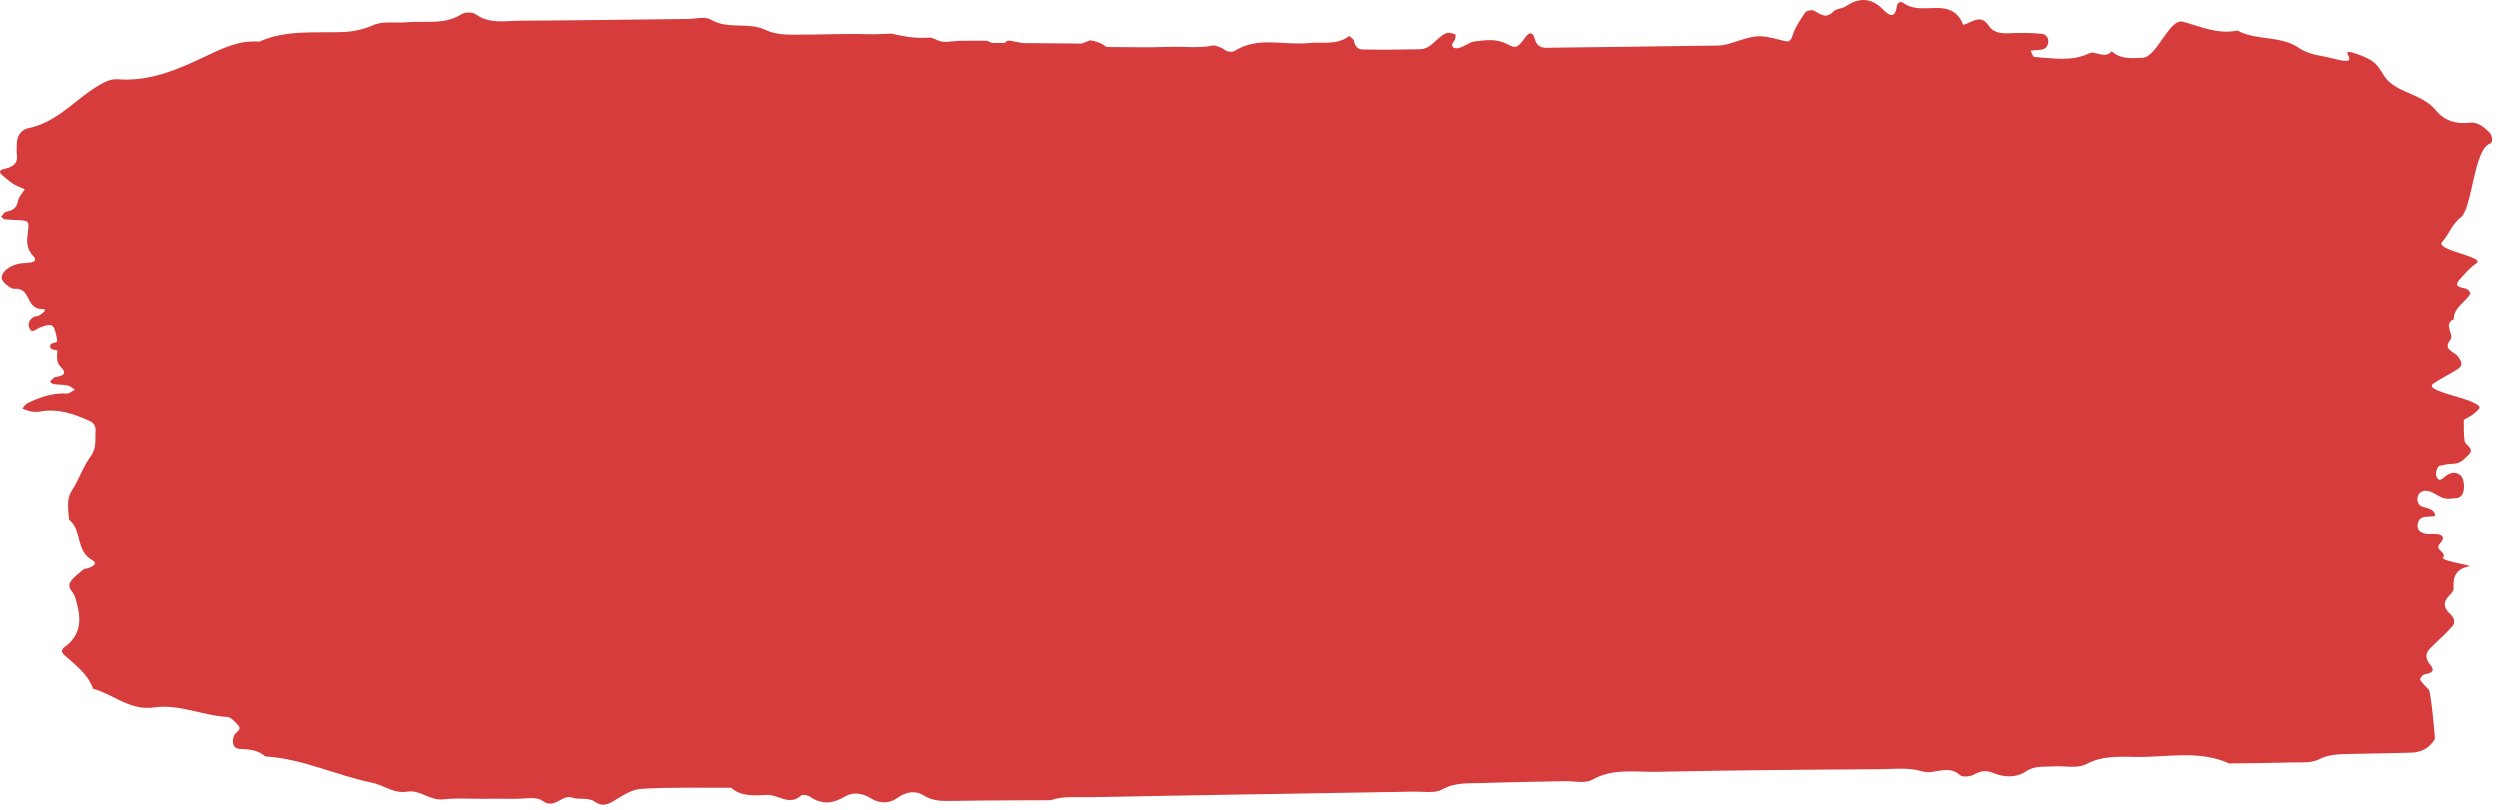 <svg width="142" height="46" viewBox="0 0 142 46" fill="none" xmlns="http://www.w3.org/2000/svg">
<path d="M0.145 9.967C0.349 10.126 0.533 10.309 0.751 10.449C0.952 10.574 1.187 10.653 1.405 10.753C1.276 10.965 1.069 11.171 1.027 11.398C0.959 11.783 0.757 11.957 0.355 12.025C0.242 12.043 0.159 12.209 0.062 12.309C0.132 12.361 0.196 12.449 0.271 12.458C0.535 12.488 0.804 12.489 1.069 12.506C1.675 12.542 1.669 12.542 1.561 13.394C1.507 13.815 1.565 14.22 1.891 14.547C2.057 14.714 2.031 14.847 1.774 14.902C1.516 14.957 1.234 14.929 0.983 15C0.552 15.124 0.115 15.39 0.092 15.775C0.081 15.986 0.585 16.424 0.827 16.405C1.77 16.329 1.447 17.536 2.368 17.552C2.804 17.558 2.36 17.833 2.196 17.935C2.128 17.98 2.011 17.954 1.937 17.991C1.667 18.127 1.576 18.39 1.657 18.611C1.799 18.992 2.028 18.698 2.235 18.619C2.977 18.331 3.059 18.382 3.221 19.17C3.236 19.247 3.239 19.326 3.247 19.403C3.24 19.4 3.232 19.398 3.224 19.394V19.423C3.088 19.473 2.882 19.505 2.863 19.578C2.788 19.849 3.019 19.867 3.226 19.886V19.919C3.235 19.915 3.246 19.914 3.256 19.912C3.258 20.226 3.163 20.55 3.44 20.827C3.796 21.18 3.66 21.347 3.175 21.409C3.05 21.424 2.947 21.579 2.834 21.673C2.905 21.723 2.969 21.808 3.047 21.817C3.31 21.855 3.581 21.841 3.838 21.895C3.988 21.927 4.116 22.051 4.252 22.133C4.1 22.209 3.943 22.362 3.798 22.354C2.967 22.303 2.236 22.574 1.529 22.922C1.417 22.976 1.355 23.112 1.27 23.21C1.428 23.267 1.584 23.343 1.75 23.369C1.924 23.397 2.114 23.406 2.286 23.375C3.304 23.191 4.201 23.51 5.081 23.905C5.338 24.019 5.448 24.223 5.43 24.494C5.395 24.975 5.503 25.439 5.155 25.914C4.718 26.509 4.493 27.228 4.093 27.847C3.738 28.404 3.894 28.954 3.922 29.515C4.68 30.12 4.279 31.276 5.244 31.817C5.592 32.012 5.248 32.185 5.004 32.269C4.92 32.298 4.806 32.286 4.748 32.334C4.487 32.558 4.185 32.77 4.003 33.044C3.786 33.374 4.177 33.621 4.265 33.912C4.549 34.86 4.757 35.832 3.814 36.643C3.668 36.768 3.325 36.917 3.662 37.212C4.303 37.774 4.998 38.303 5.287 39.117C6.451 39.441 7.382 40.377 8.743 40.181C10.188 39.974 11.502 40.649 12.911 40.723C13.123 40.735 13.344 41 13.517 41.184C13.775 41.461 13.376 41.576 13.297 41.772C13.141 42.164 13.248 42.522 13.588 42.535C14.138 42.556 14.655 42.594 15.07 42.965C17.196 43.093 19.078 44.038 21.116 44.453C21.802 44.593 22.354 45.097 23.142 44.964C23.863 44.843 24.409 45.493 25.179 45.402C25.888 45.321 26.617 45.374 27.337 45.372C27.967 45.371 28.597 45.362 29.229 45.372C29.761 45.383 30.465 45.224 30.792 45.473C31.509 46.021 31.894 45.091 32.514 45.309C32.9 45.445 33.398 45.262 33.793 45.541C34.102 45.761 34.398 45.762 34.76 45.552C35.28 45.249 35.842 44.843 36.406 44.808C38.107 44.701 39.82 44.753 41.527 44.745C42.111 45.266 42.865 45.176 43.567 45.15C44.213 45.122 44.837 45.802 45.507 45.179C45.578 45.114 45.879 45.164 45.999 45.247C46.663 45.708 47.292 45.66 47.974 45.253C48.473 44.956 48.983 45.051 49.476 45.349C49.962 45.645 50.507 45.66 50.968 45.324C51.453 44.975 51.984 44.88 52.445 45.17C52.936 45.481 53.422 45.502 53.965 45.493C55.225 45.468 56.486 45.467 57.746 45.458C58.391 45.455 59.035 45.452 59.679 45.45C60.413 45.2 61.2 45.295 61.959 45.281C68.08 45.159 74.201 45.071 80.322 44.964C80.857 44.956 81.499 45.074 81.901 44.847C82.671 44.413 83.457 44.505 84.246 44.475C85.775 44.421 87.306 44.405 88.836 44.37C89.376 44.357 90.035 44.52 90.433 44.292C91.62 43.619 92.885 43.865 94.109 43.839C98.339 43.748 102.571 43.717 106.801 43.69C107.594 43.683 108.385 43.573 109.19 43.816C109.858 44.017 110.654 43.4 111.335 44.03C111.462 44.149 111.906 44.113 112.108 44C112.512 43.777 112.794 43.726 113.278 43.926C113.818 44.149 114.526 44.19 115.069 43.817C115.561 43.477 116.095 43.57 116.62 43.531C117.248 43.488 117.998 43.667 118.483 43.408C119.425 42.908 120.384 42.983 121.349 42.994C123.112 43.014 124.921 42.594 126.618 43.364C127.787 43.346 128.959 43.342 130.128 43.308C130.657 43.291 131.271 43.356 131.698 43.138C132.301 42.831 132.894 42.84 133.512 42.823C134.682 42.793 135.852 42.787 137.022 42.745C137.274 42.737 137.551 42.66 137.762 42.535C137.982 42.406 138.161 42.197 138.299 41.989C138.328 41.947 138.072 39.303 137.963 39.182C137.79 38.995 137.597 38.818 137.461 38.609C137.431 38.561 137.588 38.328 137.689 38.309C138.085 38.229 138.371 38.147 138.018 37.727C137.771 37.435 137.74 37.124 138.017 36.841C138.437 36.409 138.908 36.015 139.3 35.566C139.456 35.384 139.428 35.105 139.199 34.902C138.834 34.579 138.72 34.234 139.104 33.837C139.222 33.718 139.376 33.556 139.367 33.422C139.319 32.786 139.468 32.326 140.249 32.159C140.474 32.111 138.599 31.856 138.76 31.661C139.002 31.362 138.252 31.24 138.579 30.883C138.919 30.511 138.755 30.336 138.275 30.327C138.095 30.324 137.905 30.349 137.736 30.307C137.468 30.242 137.277 30.103 137.322 29.795C137.365 29.51 137.509 29.358 137.831 29.351C137.995 29.345 138.161 29.327 138.325 29.314C138.288 28.921 137.94 28.892 137.617 28.791C137.34 28.704 137.266 28.424 137.33 28.189C137.404 27.921 137.698 27.833 137.951 27.898C138.361 28.001 138.653 28.387 139.149 28.325C139.402 28.291 139.68 28.356 139.852 28.097C140.027 27.83 139.981 27.143 139.728 26.971C139.382 26.733 139.062 26.903 138.803 27.13C138.611 27.299 138.511 27.301 138.4 27.092C138.313 26.934 138.412 26.49 138.581 26.453C138.833 26.398 139.092 26.349 139.349 26.343C139.761 26.334 139.978 26.064 140.216 25.834C140.597 25.464 140.027 25.311 139.988 25.047C139.931 24.654 139.952 24.25 139.942 23.85C140.15 23.729 140.375 23.625 140.551 23.471C140.952 23.125 140.936 23.097 140.456 22.851C139.81 22.523 137.665 22.164 138.216 21.786C138.634 21.503 139.1 21.28 139.53 21.008C139.906 20.773 139.878 20.612 139.608 20.242C139.409 19.967 138.738 19.875 139.17 19.314C139.438 18.967 138.731 18.45 139.373 18.13C139.373 17.471 140.02 17.174 140.32 16.685C140.347 16.64 140.186 16.428 140.077 16.399C139.756 16.309 139.318 16.309 139.727 15.854C140.014 15.536 140.299 15.195 140.659 14.958C141.216 14.592 138.265 14.212 138.721 13.734C139.097 13.34 139.272 12.723 139.763 12.359C140.434 11.861 140.5 8.443 141.451 8.153C141.58 8.113 141.601 7.711 141.378 7.499C141.061 7.199 140.736 6.913 140.233 6.971C139.446 7.066 138.803 6.821 138.343 6.255C137.831 5.628 137.035 5.414 136.345 5.07C134.956 4.381 135.605 3.738 134.151 3.17C132.221 2.418 134.584 3.88 132.55 3.331C131.888 3.151 131.173 3.142 130.565 2.715C129.556 2.011 128.158 2.32 127.08 1.734C125.974 1.977 124.982 1.499 123.99 1.234C123.222 1.027 122.518 3.233 121.708 3.281C121.078 3.317 120.446 3.374 119.946 2.91C119.555 3.382 119.016 2.868 118.681 3.026C117.646 3.518 116.602 3.3 115.554 3.238C115.471 3.232 115.406 3.012 115.332 2.875C115.494 2.862 115.656 2.843 115.818 2.837C116.113 2.826 116.291 2.707 116.338 2.429C116.386 2.136 116.197 1.938 115.948 1.918C115.339 1.867 114.722 1.857 114.112 1.889C113.641 1.913 113.214 1.847 112.973 1.476C112.499 0.746 112.003 1.292 111.511 1.412C111.296 0.829 110.887 0.493 110.173 0.458C109.475 0.425 108.73 0.623 108.1 0.162C107.957 0.058 107.773 0.134 107.743 0.345C107.652 0.992 107.376 0.971 106.971 0.554C106.332 -0.107 105.64 -0.18 104.85 0.354C104.645 0.493 104.297 0.487 104.141 0.65C103.706 1.103 103.402 0.795 103.028 0.603C102.917 0.546 102.612 0.603 102.548 0.696C102.271 1.106 101.972 1.527 101.83 1.982C101.694 2.413 101.596 2.395 101.15 2.278C99.869 1.94 99.722 1.997 98.352 2.443C98.109 2.523 97.844 2.582 97.589 2.587C94.439 2.635 91.287 2.67 88.139 2.71C87.959 2.712 87.768 2.735 87.601 2.689C87.331 2.613 87.223 2.413 87.156 2.155C87.099 1.928 86.923 1.745 86.678 2.07C86.199 2.707 86.141 2.791 85.598 2.503C84.982 2.178 84.383 2.285 83.779 2.351C83.451 2.387 83.16 2.67 82.828 2.735C82.593 2.78 82.326 2.655 82.593 2.33C82.669 2.237 82.701 1.98 82.659 1.961C82.516 1.892 82.305 1.83 82.169 1.88C81.594 2.093 81.346 2.785 80.634 2.799C79.553 2.818 78.473 2.831 77.394 2.81C77.127 2.805 76.944 2.618 76.909 2.325C76.897 2.22 76.632 2.04 76.625 2.047C75.928 2.593 75.086 2.368 74.303 2.447C72.909 2.587 71.434 2.053 70.118 2.898C70.007 2.969 69.725 2.945 69.612 2.862C69.403 2.708 69.18 2.631 68.953 2.576C68.11 2.758 67.217 2.632 66.354 2.664C65.188 2.707 64.019 2.672 62.854 2.67C62.558 2.44 62.242 2.334 61.914 2.289C61.755 2.357 61.596 2.423 61.433 2.474C60.623 2.466 59.485 2.458 58.096 2.448C57.85 2.403 57.605 2.354 57.359 2.311H57.226C57.164 2.365 57.105 2.41 57.046 2.442C56.813 2.441 56.573 2.439 56.328 2.438C56.239 2.4 56.151 2.355 56.063 2.314C55.575 2.316 55.089 2.314 54.601 2.316C54.151 2.318 53.614 2.466 53.266 2.293C53.139 2.229 53.009 2.181 52.88 2.136C52.788 2.139 52.694 2.137 52.602 2.143C51.912 2.183 51.276 2.057 50.632 1.909C50.194 1.928 49.755 1.955 49.32 1.943C47.971 1.903 46.62 1.974 45.271 1.969C44.656 1.968 44.068 1.983 43.456 1.688C42.525 1.242 41.348 1.695 40.373 1.112C40.055 0.925 39.493 1.073 39.043 1.078C35.893 1.111 32.744 1.16 29.595 1.175C28.721 1.18 27.804 1.383 27.007 0.802C26.84 0.682 26.406 0.682 26.228 0.798C25.254 1.434 24.151 1.169 23.102 1.265C22.479 1.321 21.775 1.188 21.245 1.412C20.65 1.667 20.092 1.801 19.457 1.821C17.866 1.876 16.241 1.688 14.729 2.365C13.512 2.272 12.53 2.799 11.486 3.289C10.001 3.99 8.45 4.637 6.701 4.505C6.323 4.477 6.041 4.612 5.718 4.79C4.303 5.582 3.305 6.953 1.555 7.295C1.267 7.351 0.979 7.688 0.962 8.059C0.952 8.305 0.929 8.558 0.959 8.802C1.026 9.337 0.673 9.503 0.199 9.608C-0.053 9.665 -0.06 9.806 0.145 9.967Z" fill="#D63C3C"/>
</svg>
